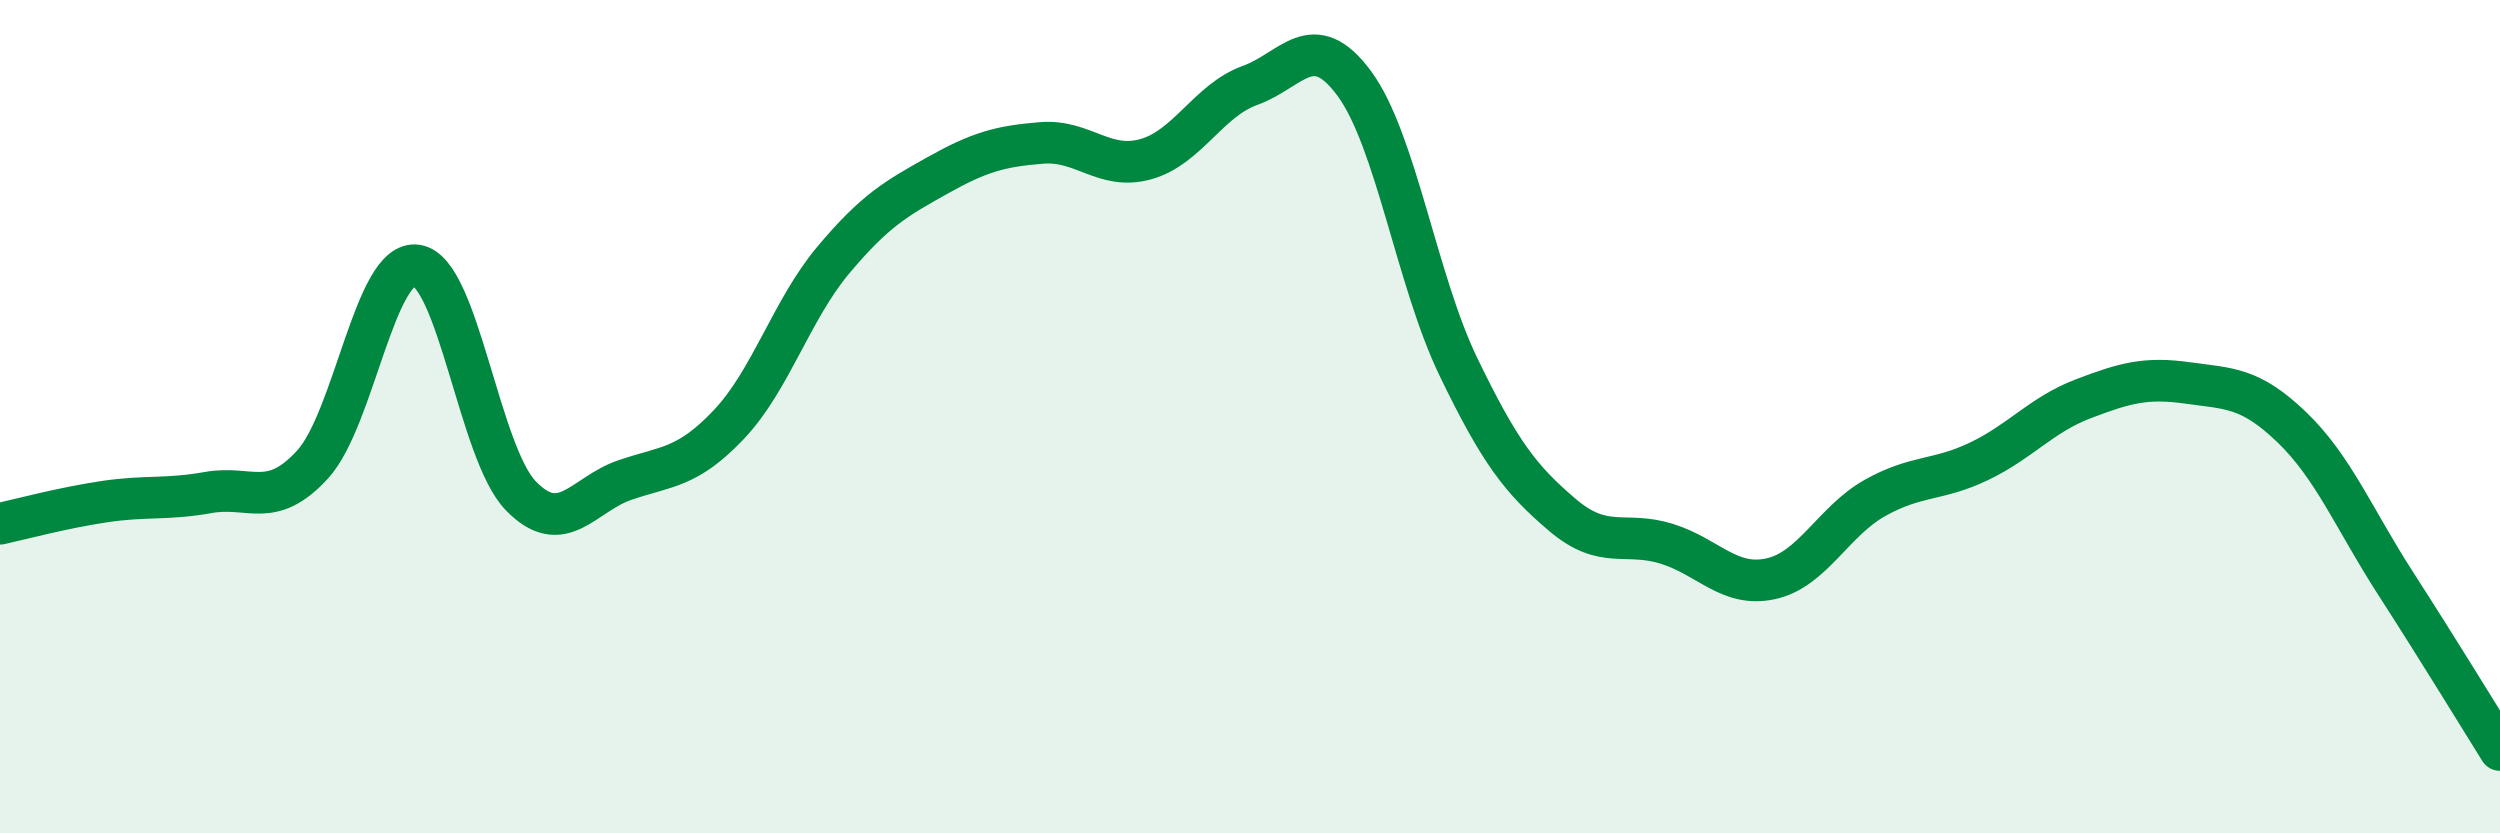 
    <svg width="60" height="20" viewBox="0 0 60 20" xmlns="http://www.w3.org/2000/svg">
      <path
        d="M 0,12.57 C 0.5,12.46 1.5,12.19 2.5,12.04 C 3.5,11.89 4,12 5,11.82 C 6,11.64 6.5,12.24 7.5,11.15 C 8.5,10.06 9,6.22 10,6.37 C 11,6.52 11.5,10.87 12.5,11.9 C 13.5,12.93 14,11.86 15,11.52 C 16,11.18 16.5,11.24 17.5,10.18 C 18.5,9.12 19,7.43 20,6.24 C 21,5.05 21.5,4.77 22.5,4.21 C 23.5,3.65 24,3.51 25,3.43 C 26,3.35 26.5,4.1 27.5,3.82 C 28.5,3.54 29,2.41 30,2.05 C 31,1.69 31.5,0.65 32.5,2 C 33.5,3.35 34,6.73 35,8.8 C 36,10.87 36.5,11.51 37.5,12.36 C 38.5,13.21 39,12.74 40,13.05 C 41,13.36 41.5,14.11 42.5,13.89 C 43.5,13.67 44,12.51 45,11.95 C 46,11.39 46.5,11.55 47.5,11.07 C 48.5,10.59 49,9.95 50,9.57 C 51,9.19 51.5,9.05 52.5,9.19 C 53.5,9.33 54,9.29 55,10.25 C 56,11.21 56.5,12.46 57.5,14.01 C 58.5,15.56 59.5,17.2 60,18L60 20L0 20Z"
        fill="#008740"
        opacity="0.1"
        stroke-linecap="round"
        stroke-linejoin="round"
      />
      <path
        d="M 0,12.57 C 0.5,12.46 1.5,12.19 2.5,12.04 C 3.5,11.89 4,12 5,11.82 C 6,11.64 6.5,12.24 7.5,11.15 C 8.5,10.06 9,6.22 10,6.37 C 11,6.52 11.5,10.87 12.5,11.9 C 13.5,12.93 14,11.86 15,11.52 C 16,11.18 16.5,11.24 17.5,10.18 C 18.5,9.12 19,7.43 20,6.24 C 21,5.05 21.5,4.77 22.5,4.21 C 23.5,3.65 24,3.51 25,3.43 C 26,3.35 26.5,4.1 27.5,3.82 C 28.5,3.54 29,2.41 30,2.05 C 31,1.69 31.5,0.65 32.5,2 C 33.5,3.35 34,6.73 35,8.8 C 36,10.87 36.5,11.51 37.5,12.36 C 38.5,13.21 39,12.74 40,13.05 C 41,13.36 41.5,14.11 42.5,13.89 C 43.5,13.67 44,12.51 45,11.95 C 46,11.39 46.5,11.55 47.5,11.07 C 48.5,10.59 49,9.95 50,9.57 C 51,9.19 51.5,9.05 52.5,9.19 C 53.5,9.33 54,9.29 55,10.25 C 56,11.21 56.5,12.46 57.5,14.01 C 58.5,15.56 59.5,17.2 60,18"
        stroke="#008740"
        stroke-width="1"
        fill="none"
        stroke-linecap="round"
        stroke-linejoin="round"
      />
    </svg>
  